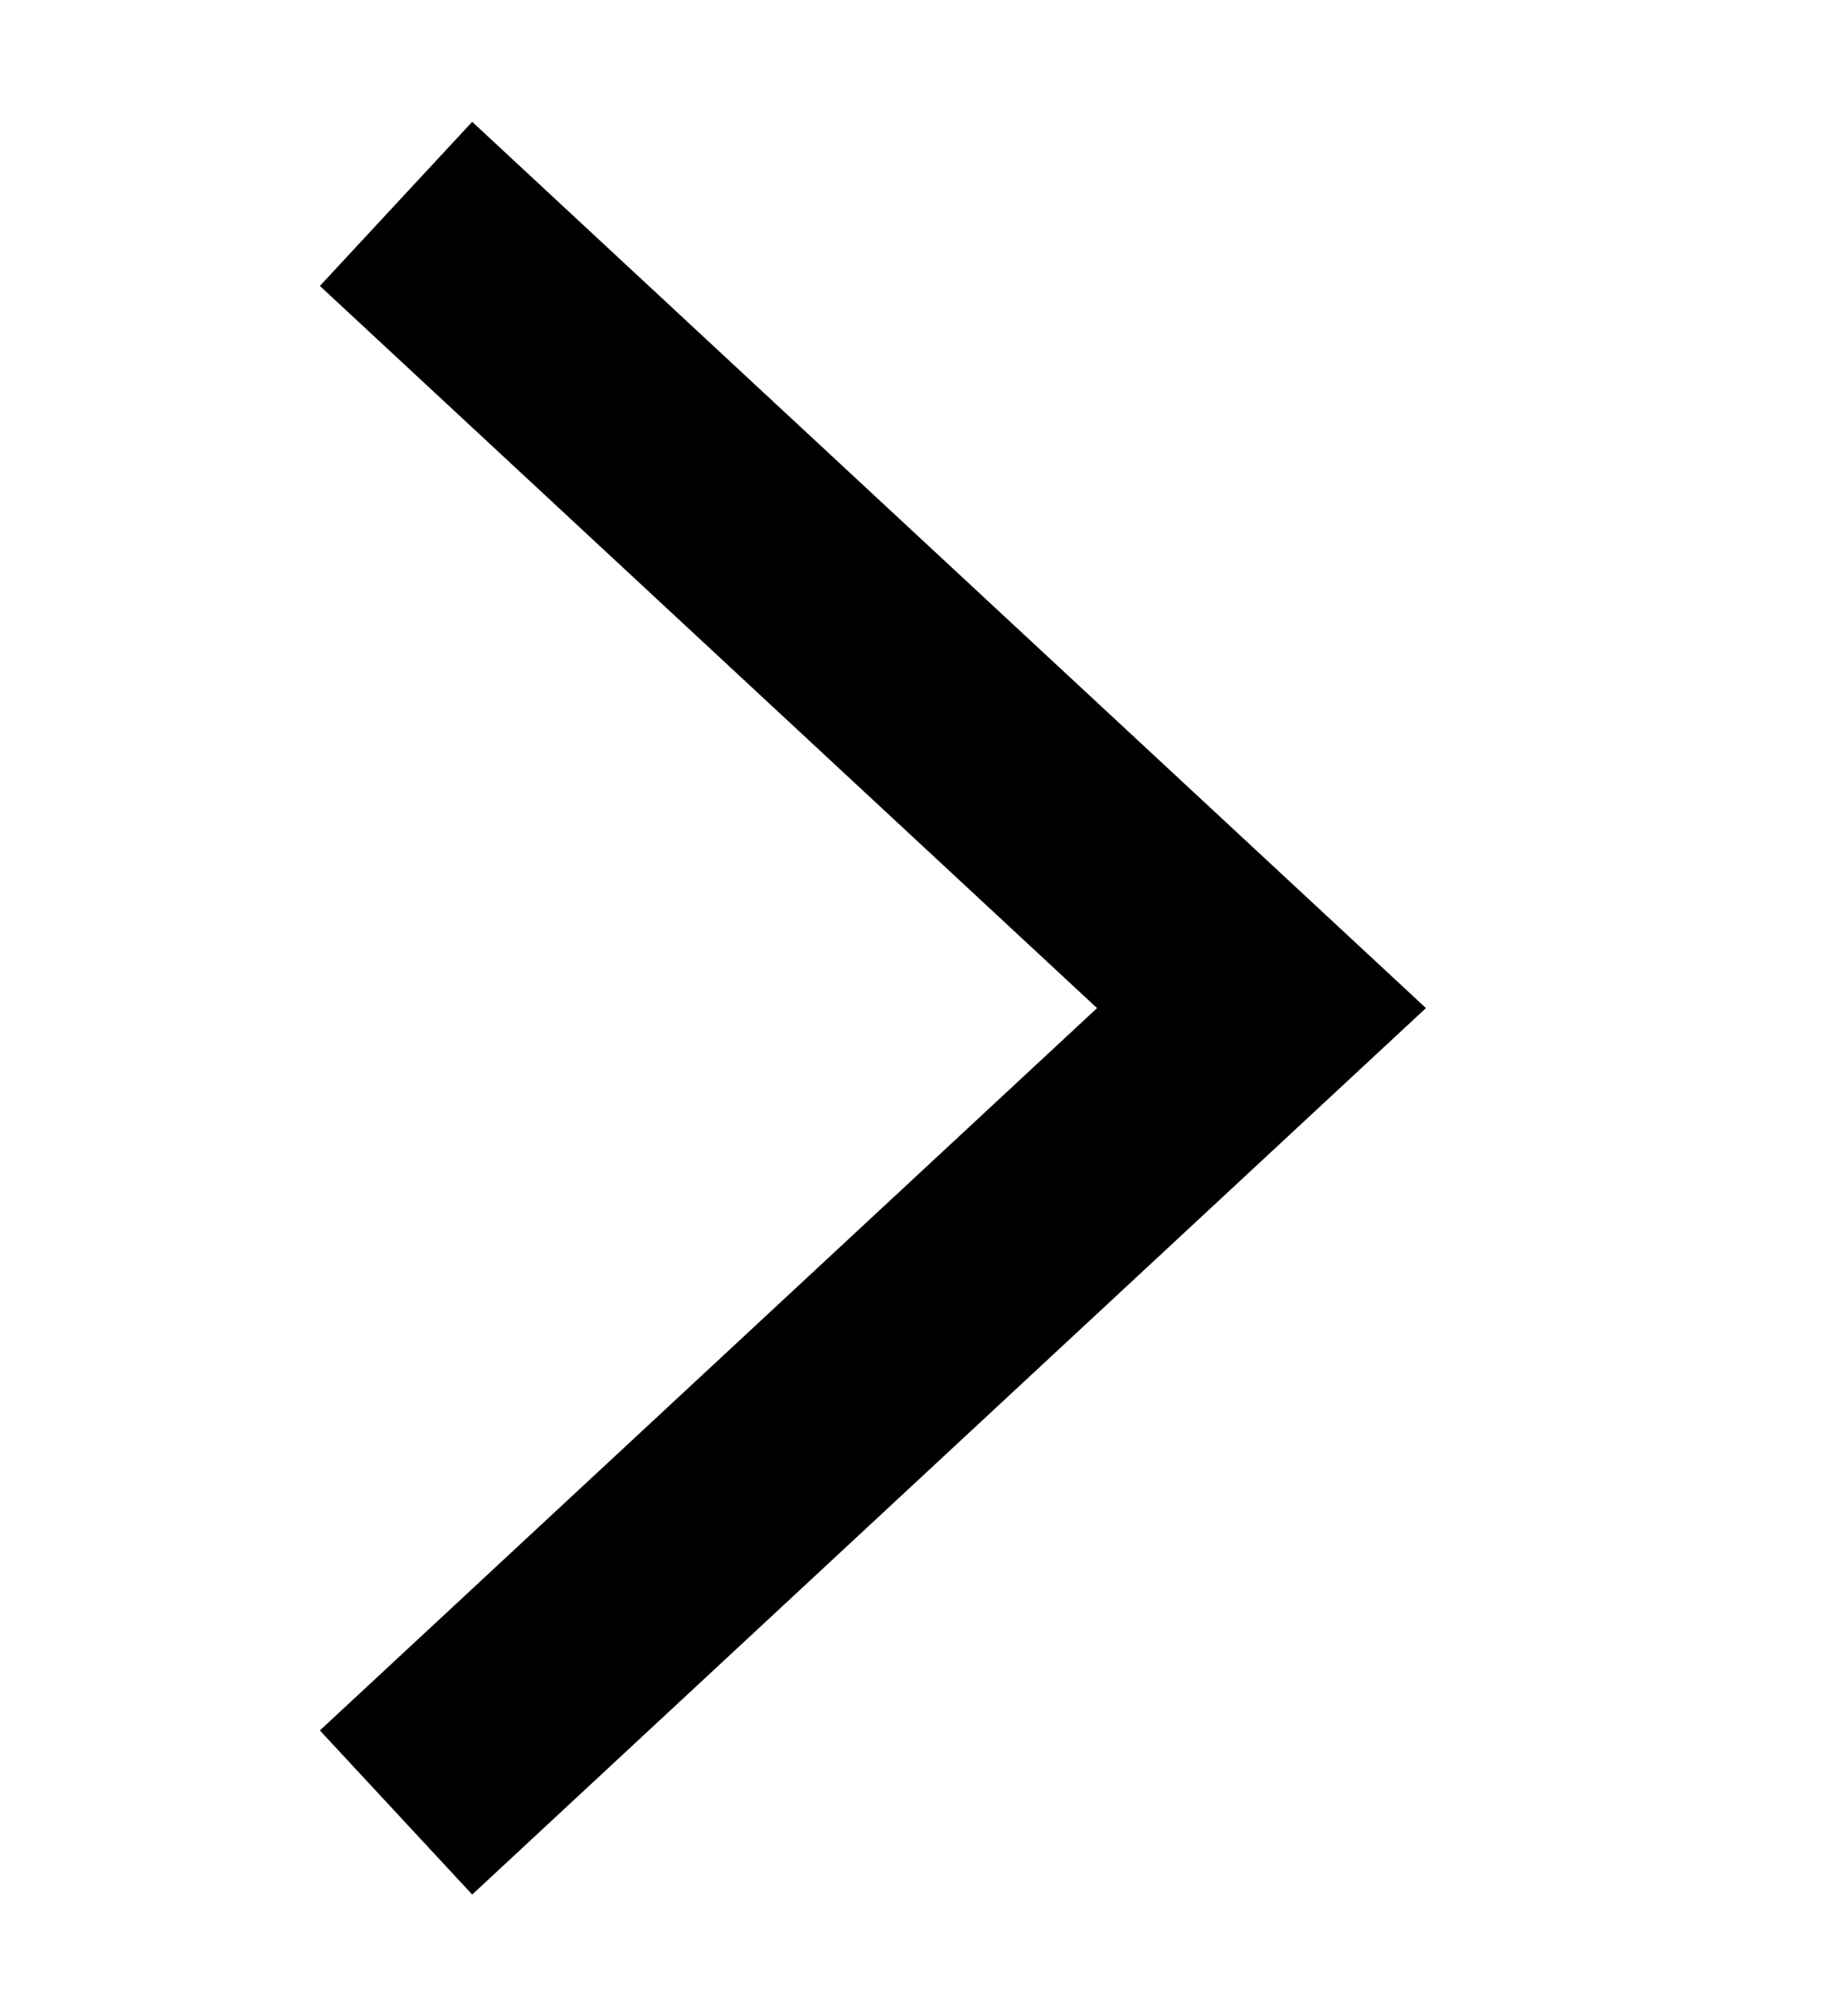 <svg xmlns="http://www.w3.org/2000/svg" fill="none" viewBox="0 0 11 12" height="12" width="11">
<path stroke-linecap="square" stroke-width="1.333" stroke="black" d="M2.847 10.334L7.513 6L2.847 1.667"></path>
</svg>
